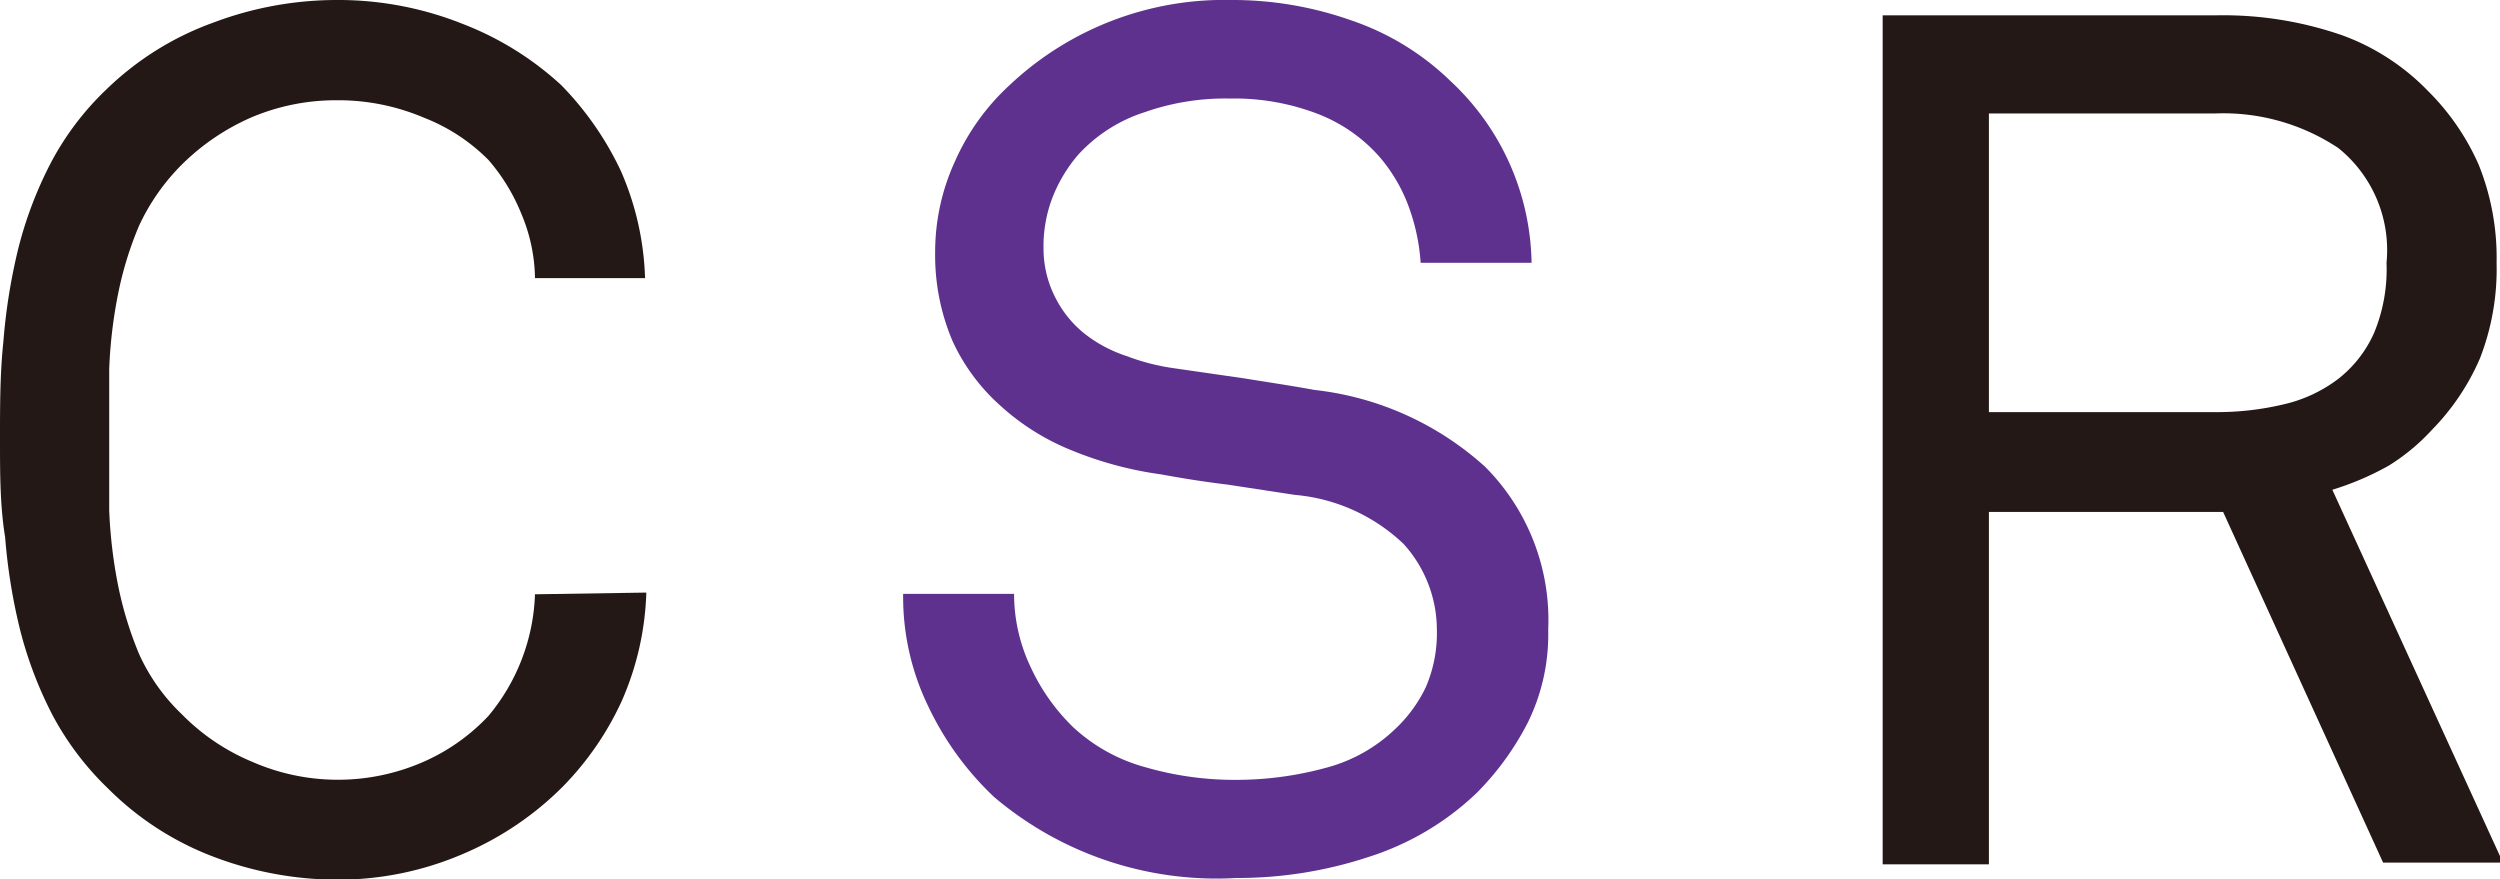 <svg viewBox="0 0 58.6 20.61" xmlns="http://www.w3.org/2000/svg"><path d="m15.15 13.89a6.81 6.81 0 0 1 -.58 2.55 7.06 7.06 0 0 1 -1.38 2 7.35 7.35 0 0 1 -2.3 1.56 7.42 7.42 0 0 1 -3 .62 8.2 8.2 0 0 1 -2.89-.54 7 7 0 0 1 -2.47-1.6 6.84 6.84 0 0 1 -1.3-1.72 9.31 9.31 0 0 1 -.76-2 13.47 13.47 0 0 1 -.35-2.17c-.12-.73-.12-1.5-.12-2.29s0-1.55.08-2.3a13.65 13.65 0 0 1 .35-2.18 9.23 9.23 0 0 1 .76-2 6.67 6.67 0 0 1 1.3-1.72 7 7 0 0 1 2.51-1.57 8.2 8.2 0 0 1 2.87-.53 7.87 7.87 0 0 1 3 .57 7.23 7.23 0 0 1 2.29 1.43 7.35 7.35 0 0 1 1.39 2 6.75 6.75 0 0 1 .57 2.52h-2.58a4 4 0 0 0 -.32-1.51 4.49 4.49 0 0 0 -.77-1.26 4.34 4.34 0 0 0 -1.51-.99 5.13 5.13 0 0 0 -2.07-.41 5.07 5.07 0 0 0 -1.95.39 5.34 5.34 0 0 0 -1.66 1.12 5 5 0 0 0 -1 1.43 8.2 8.2 0 0 0 -.5 1.64 11.05 11.05 0 0 0 -.2 1.72v1.65s0 1.08 0 1.66a11.2 11.2 0 0 0 .2 1.72 8.5 8.5 0 0 0 .5 1.65 4.52 4.52 0 0 0 1 1.41 5 5 0 0 0 1.66 1.12 5 5 0 0 0 4 0 4.66 4.66 0 0 0 1.53-1.08 4.69 4.69 0 0 0 1.09-2.85z" fill="#231815"/><path d="m36.29 14.76a4.67 4.67 0 0 1 -.48 2.18 6.59 6.59 0 0 1 -1.2 1.65 6.52 6.52 0 0 1 -2.54 1.5 9.79 9.79 0 0 1 -3.09.49 8.06 8.06 0 0 1 -5.68-1.9 7.09 7.09 0 0 1 -1.54-2.12 5.87 5.87 0 0 1 -.59-2.64h2.6a4 4 0 0 0 .39 1.72 4.7 4.7 0 0 0 1 1.41 4.06 4.06 0 0 0 1.71.94 7.5 7.5 0 0 0 2.1.29 8 8 0 0 0 2.1-.28 3.7 3.7 0 0 0 1.61-.89 3.3 3.3 0 0 0 .74-1 3.2 3.2 0 0 0 .26-1.36 3 3 0 0 0 -.78-2 4.22 4.22 0 0 0 -2.55-1.15l-1.57-.24q-.75-.09-1.56-.24a8.56 8.56 0 0 1 -2.09-.56 5.55 5.55 0 0 1 -1.68-1.05 4.61 4.61 0 0 1 -1.12-1.51 5.13 5.13 0 0 1 -.41-2.09 5.09 5.09 0 0 1 .47-2.14 5.37 5.37 0 0 1 1.27-1.77 7.34 7.34 0 0 1 5.21-2 8.34 8.34 0 0 1 2.81.48 6.19 6.19 0 0 1 2.32 1.42 5.94 5.94 0 0 1 1.9 4.26h-2.6a4.72 4.72 0 0 0 -.3-1.37 3.79 3.79 0 0 0 -.67-1.12 3.71 3.71 0 0 0 -1.44-1 5.45 5.45 0 0 0 -2.06-.36 5.69 5.69 0 0 0 -2 .32 3.6 3.6 0 0 0 -1.56 1 3.5 3.5 0 0 0 -.6 1 3.19 3.19 0 0 0 -.21 1.19 2.52 2.52 0 0 0 .29 1.18 2.55 2.55 0 0 0 .67.82 3.2 3.2 0 0 0 1 .53 5 5 0 0 0 1.09.28l1.66.24c.55.09 1.1.17 1.64.27a7.13 7.13 0 0 1 4 1.8 5.09 5.09 0 0 1 1.48 3.82z" fill="#5e318f"/><path d="m55.86 20.22-3.75-8.22h-5.49v8.26h-2.49v-19.9h7.78a8.51 8.51 0 0 1 3 .47 5.34 5.34 0 0 1 2 1.3 5.63 5.63 0 0 1 1.19 1.73 5.83 5.83 0 0 1 .42 2.3 5.76 5.76 0 0 1 -.39 2.24 5.49 5.49 0 0 1 -1.13 1.68 4.81 4.81 0 0 1 -1 .83 6.66 6.66 0 0 1 -1.33.57l4 8.74zm.08-14.06a3.07 3.07 0 0 0 -1.13-2.69 4.87 4.87 0 0 0 -2.9-.81h-5.29v7h5.29a6.78 6.78 0 0 0 1.61-.18 3.34 3.34 0 0 0 1.29-.6 2.82 2.82 0 0 0 .84-1.08 3.89 3.89 0 0 0 .29-1.64z" fill="#231815"/></svg>